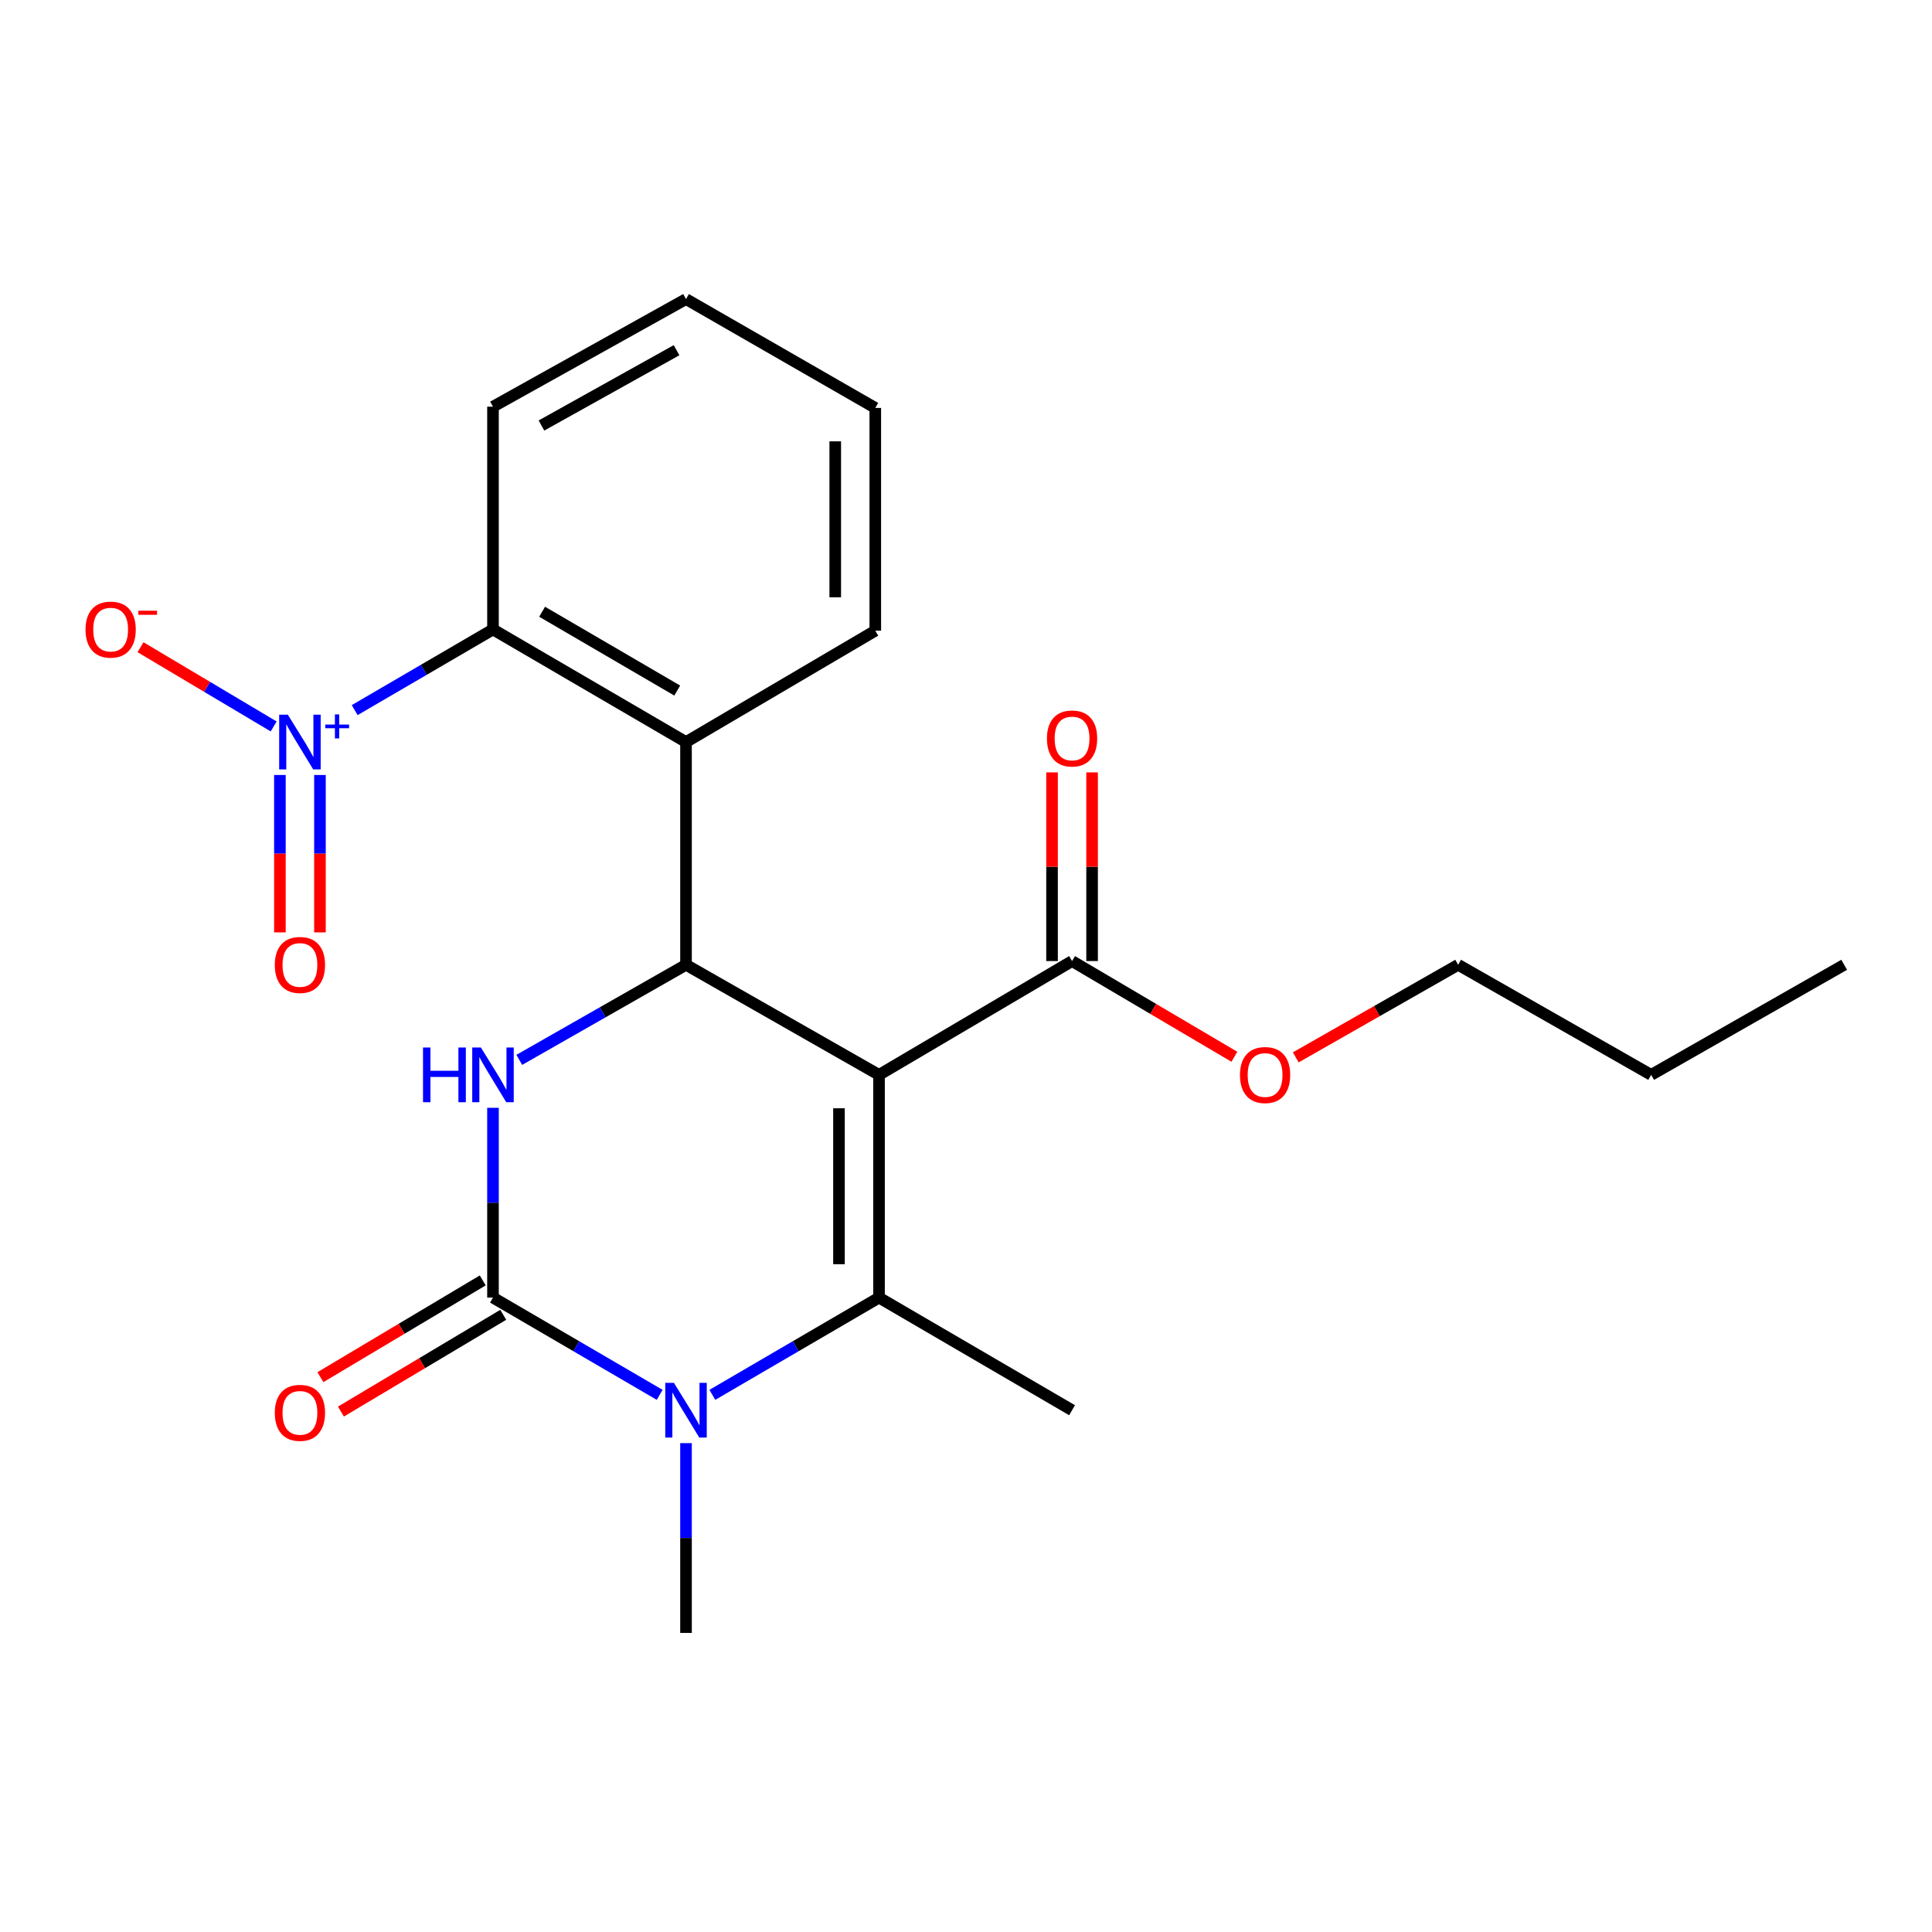 <?xml version='1.0' encoding='iso-8859-1'?>
<svg version='1.1' baseProfile='full'
              xmlns='http://www.w3.org/2000/svg'
                      xmlns:rdkit='http://www.rdkit.org/xml'
                      xmlns:xlink='http://www.w3.org/1999/xlink'
                  xml:space='preserve'
width='1000px' height='1000px' viewBox='0 0 1000 1000'>
<!-- END OF HEADER -->
<rect style='opacity:1.0;fill:#FFFFFF;stroke:none' width='1000' height='1000' x='0' y='0'> </rect>
<path class='bond-0' d='M 454.982,556.35 L 454.982,671.642' style='fill:none;fill-rule:evenodd;stroke:#000000;stroke-width:6px;stroke-linecap:butt;stroke-linejoin:miter;stroke-opacity:1' />
<path class='bond-0' d='M 434.252,573.644 L 434.252,654.348' style='fill:none;fill-rule:evenodd;stroke:#000000;stroke-width:6px;stroke-linecap:butt;stroke-linejoin:miter;stroke-opacity:1' />
<path class='bond-1' d='M 454.982,556.35 L 355.076,499.378' style='fill:none;fill-rule:evenodd;stroke:#000000;stroke-width:6px;stroke-linecap:butt;stroke-linejoin:miter;stroke-opacity:1' />
<path class='bond-8' d='M 454.982,556.35 L 554.899,497.443' style='fill:none;fill-rule:evenodd;stroke:#000000;stroke-width:6px;stroke-linecap:butt;stroke-linejoin:miter;stroke-opacity:1' />
<path class='bond-3' d='M 454.982,671.642 L 411.845,696.808' style='fill:none;fill-rule:evenodd;stroke:#000000;stroke-width:6px;stroke-linecap:butt;stroke-linejoin:miter;stroke-opacity:1' />
<path class='bond-3' d='M 411.845,696.808 L 368.708,721.975' style='fill:none;fill-rule:evenodd;stroke:#0000FF;stroke-width:6px;stroke-linecap:butt;stroke-linejoin:miter;stroke-opacity:1' />
<path class='bond-13' d='M 454.982,671.642 L 554.899,729.927' style='fill:none;fill-rule:evenodd;stroke:#000000;stroke-width:6px;stroke-linecap:butt;stroke-linejoin:miter;stroke-opacity:1' />
<path class='bond-4' d='M 355.076,499.378 L 311.931,523.982' style='fill:none;fill-rule:evenodd;stroke:#000000;stroke-width:6px;stroke-linecap:butt;stroke-linejoin:miter;stroke-opacity:1' />
<path class='bond-4' d='M 311.931,523.982 L 268.786,548.586' style='fill:none;fill-rule:evenodd;stroke:#0000FF;stroke-width:6px;stroke-linecap:butt;stroke-linejoin:miter;stroke-opacity:1' />
<path class='bond-6' d='M 355.076,499.378 L 355.076,384.086' style='fill:none;fill-rule:evenodd;stroke:#000000;stroke-width:6px;stroke-linecap:butt;stroke-linejoin:miter;stroke-opacity:1' />
<path class='bond-2' d='M 255.171,671.642 L 255.171,622.517' style='fill:none;fill-rule:evenodd;stroke:#000000;stroke-width:6px;stroke-linecap:butt;stroke-linejoin:miter;stroke-opacity:1' />
<path class='bond-2' d='M 255.171,622.517 L 255.171,573.393' style='fill:none;fill-rule:evenodd;stroke:#0000FF;stroke-width:6px;stroke-linecap:butt;stroke-linejoin:miter;stroke-opacity:1' />
<path class='bond-10' d='M 249.864,662.739 L 207.853,687.779' style='fill:none;fill-rule:evenodd;stroke:#000000;stroke-width:6px;stroke-linecap:butt;stroke-linejoin:miter;stroke-opacity:1' />
<path class='bond-10' d='M 207.853,687.779 L 165.843,712.82' style='fill:none;fill-rule:evenodd;stroke:#FF0000;stroke-width:6px;stroke-linecap:butt;stroke-linejoin:miter;stroke-opacity:1' />
<path class='bond-10' d='M 260.477,680.545 L 218.467,705.586' style='fill:none;fill-rule:evenodd;stroke:#000000;stroke-width:6px;stroke-linecap:butt;stroke-linejoin:miter;stroke-opacity:1' />
<path class='bond-10' d='M 218.467,705.586 L 176.457,730.626' style='fill:none;fill-rule:evenodd;stroke:#FF0000;stroke-width:6px;stroke-linecap:butt;stroke-linejoin:miter;stroke-opacity:1' />
<path class='bond-23' d='M 255.171,671.642 L 298.308,696.808' style='fill:none;fill-rule:evenodd;stroke:#000000;stroke-width:6px;stroke-linecap:butt;stroke-linejoin:miter;stroke-opacity:1' />
<path class='bond-23' d='M 298.308,696.808 L 341.445,721.975' style='fill:none;fill-rule:evenodd;stroke:#0000FF;stroke-width:6px;stroke-linecap:butt;stroke-linejoin:miter;stroke-opacity:1' />
<path class='bond-14' d='M 355.076,746.969 L 355.076,796.082' style='fill:none;fill-rule:evenodd;stroke:#0000FF;stroke-width:6px;stroke-linecap:butt;stroke-linejoin:miter;stroke-opacity:1' />
<path class='bond-14' d='M 355.076,796.082 L 355.076,845.196' style='fill:none;fill-rule:evenodd;stroke:#000000;stroke-width:6px;stroke-linecap:butt;stroke-linejoin:miter;stroke-opacity:1' />
<path class='bond-5' d='M 183.579,367.558 L 219.375,346.68' style='fill:none;fill-rule:evenodd;stroke:#0000FF;stroke-width:6px;stroke-linecap:butt;stroke-linejoin:miter;stroke-opacity:1' />
<path class='bond-5' d='M 219.375,346.68 L 255.171,325.801' style='fill:none;fill-rule:evenodd;stroke:#000000;stroke-width:6px;stroke-linecap:butt;stroke-linejoin:miter;stroke-opacity:1' />
<path class='bond-9' d='M 141.652,376.001 L 107.189,355.498' style='fill:none;fill-rule:evenodd;stroke:#0000FF;stroke-width:6px;stroke-linecap:butt;stroke-linejoin:miter;stroke-opacity:1' />
<path class='bond-9' d='M 107.189,355.498 L 72.725,334.995' style='fill:none;fill-rule:evenodd;stroke:#FF0000;stroke-width:6px;stroke-linecap:butt;stroke-linejoin:miter;stroke-opacity:1' />
<path class='bond-11' d='M 144.877,401.129 L 144.877,441.865' style='fill:none;fill-rule:evenodd;stroke:#0000FF;stroke-width:6px;stroke-linecap:butt;stroke-linejoin:miter;stroke-opacity:1' />
<path class='bond-11' d='M 144.877,441.865 L 144.877,482.602' style='fill:none;fill-rule:evenodd;stroke:#FF0000;stroke-width:6px;stroke-linecap:butt;stroke-linejoin:miter;stroke-opacity:1' />
<path class='bond-11' d='M 165.607,401.129 L 165.607,441.865' style='fill:none;fill-rule:evenodd;stroke:#0000FF;stroke-width:6px;stroke-linecap:butt;stroke-linejoin:miter;stroke-opacity:1' />
<path class='bond-11' d='M 165.607,441.865 L 165.607,482.602' style='fill:none;fill-rule:evenodd;stroke:#FF0000;stroke-width:6px;stroke-linecap:butt;stroke-linejoin:miter;stroke-opacity:1' />
<path class='bond-7' d='M 355.076,384.086 L 255.171,325.801' style='fill:none;fill-rule:evenodd;stroke:#000000;stroke-width:6px;stroke-linecap:butt;stroke-linejoin:miter;stroke-opacity:1' />
<path class='bond-7' d='M 350.536,357.438 L 280.602,316.639' style='fill:none;fill-rule:evenodd;stroke:#000000;stroke-width:6px;stroke-linecap:butt;stroke-linejoin:miter;stroke-opacity:1' />
<path class='bond-16' d='M 355.076,384.086 L 453.047,326.446' style='fill:none;fill-rule:evenodd;stroke:#000000;stroke-width:6px;stroke-linecap:butt;stroke-linejoin:miter;stroke-opacity:1' />
<path class='bond-17' d='M 255.171,325.801 L 255.171,210.498' style='fill:none;fill-rule:evenodd;stroke:#000000;stroke-width:6px;stroke-linecap:butt;stroke-linejoin:miter;stroke-opacity:1' />
<path class='bond-12' d='M 565.264,497.443 L 565.264,448.619' style='fill:none;fill-rule:evenodd;stroke:#000000;stroke-width:6px;stroke-linecap:butt;stroke-linejoin:miter;stroke-opacity:1' />
<path class='bond-12' d='M 565.264,448.619 L 565.264,399.794' style='fill:none;fill-rule:evenodd;stroke:#FF0000;stroke-width:6px;stroke-linecap:butt;stroke-linejoin:miter;stroke-opacity:1' />
<path class='bond-12' d='M 544.534,497.443 L 544.534,448.619' style='fill:none;fill-rule:evenodd;stroke:#000000;stroke-width:6px;stroke-linecap:butt;stroke-linejoin:miter;stroke-opacity:1' />
<path class='bond-12' d='M 544.534,448.619 L 544.534,399.794' style='fill:none;fill-rule:evenodd;stroke:#FF0000;stroke-width:6px;stroke-linecap:butt;stroke-linejoin:miter;stroke-opacity:1' />
<path class='bond-15' d='M 554.899,497.443 L 596.903,522.209' style='fill:none;fill-rule:evenodd;stroke:#000000;stroke-width:6px;stroke-linecap:butt;stroke-linejoin:miter;stroke-opacity:1' />
<path class='bond-15' d='M 596.903,522.209 L 638.906,546.976' style='fill:none;fill-rule:evenodd;stroke:#FF0000;stroke-width:6px;stroke-linecap:butt;stroke-linejoin:miter;stroke-opacity:1' />
<path class='bond-18' d='M 670.681,547.299 L 712.707,523.339' style='fill:none;fill-rule:evenodd;stroke:#FF0000;stroke-width:6px;stroke-linecap:butt;stroke-linejoin:miter;stroke-opacity:1' />
<path class='bond-18' d='M 712.707,523.339 L 754.734,499.378' style='fill:none;fill-rule:evenodd;stroke:#000000;stroke-width:6px;stroke-linecap:butt;stroke-linejoin:miter;stroke-opacity:1' />
<path class='bond-20' d='M 453.047,326.446 L 453.047,211.143' style='fill:none;fill-rule:evenodd;stroke:#000000;stroke-width:6px;stroke-linecap:butt;stroke-linejoin:miter;stroke-opacity:1' />
<path class='bond-20' d='M 432.318,309.151 L 432.318,228.438' style='fill:none;fill-rule:evenodd;stroke:#000000;stroke-width:6px;stroke-linecap:butt;stroke-linejoin:miter;stroke-opacity:1' />
<path class='bond-24' d='M 255.171,210.498 L 355.076,154.804' style='fill:none;fill-rule:evenodd;stroke:#000000;stroke-width:6px;stroke-linecap:butt;stroke-linejoin:miter;stroke-opacity:1' />
<path class='bond-24' d='M 280.25,220.25 L 350.184,181.264' style='fill:none;fill-rule:evenodd;stroke:#000000;stroke-width:6px;stroke-linecap:butt;stroke-linejoin:miter;stroke-opacity:1' />
<path class='bond-19' d='M 754.734,499.378 L 854.64,556.35' style='fill:none;fill-rule:evenodd;stroke:#000000;stroke-width:6px;stroke-linecap:butt;stroke-linejoin:miter;stroke-opacity:1' />
<path class='bond-22' d='M 854.64,556.35 L 954.545,499.378' style='fill:none;fill-rule:evenodd;stroke:#000000;stroke-width:6px;stroke-linecap:butt;stroke-linejoin:miter;stroke-opacity:1' />
<path class='bond-21' d='M 453.047,211.143 L 355.076,154.804' style='fill:none;fill-rule:evenodd;stroke:#000000;stroke-width:6px;stroke-linecap:butt;stroke-linejoin:miter;stroke-opacity:1' />
<path  class='atom-4' d='M 348.816 715.767
L 358.096 730.767
Q 359.016 732.247, 360.496 734.927
Q 361.976 737.607, 362.056 737.767
L 362.056 715.767
L 365.816 715.767
L 365.816 744.087
L 361.936 744.087
L 351.976 727.687
Q 350.816 725.767, 349.576 723.567
Q 348.376 721.367, 348.016 720.687
L 348.016 744.087
L 344.336 744.087
L 344.336 715.767
L 348.816 715.767
' fill='#0000FF'/>
<path  class='atom-5' d='M 218.951 542.19
L 222.791 542.19
L 222.791 554.23
L 237.271 554.23
L 237.271 542.19
L 241.111 542.19
L 241.111 570.51
L 237.271 570.51
L 237.271 557.43
L 222.791 557.43
L 222.791 570.51
L 218.951 570.51
L 218.951 542.19
' fill='#0000FF'/>
<path  class='atom-5' d='M 248.911 542.19
L 258.191 557.19
Q 259.111 558.67, 260.591 561.35
Q 262.071 564.03, 262.151 564.19
L 262.151 542.19
L 265.911 542.19
L 265.911 570.51
L 262.031 570.51
L 252.071 554.11
Q 250.911 552.19, 249.671 549.99
Q 248.471 547.79, 248.111 547.11
L 248.111 570.51
L 244.431 570.51
L 244.431 542.19
L 248.911 542.19
' fill='#0000FF'/>
<path  class='atom-6' d='M 148.982 369.926
L 158.262 384.926
Q 159.182 386.406, 160.662 389.086
Q 162.142 391.766, 162.222 391.926
L 162.222 369.926
L 165.982 369.926
L 165.982 398.246
L 162.102 398.246
L 152.142 381.846
Q 150.982 379.926, 149.742 377.726
Q 148.542 375.526, 148.182 374.846
L 148.182 398.246
L 144.502 398.246
L 144.502 369.926
L 148.982 369.926
' fill='#0000FF'/>
<path  class='atom-6' d='M 168.358 375.031
L 173.347 375.031
L 173.347 369.777
L 175.565 369.777
L 175.565 375.031
L 180.687 375.031
L 180.687 376.932
L 175.565 376.932
L 175.565 382.212
L 173.347 382.212
L 173.347 376.932
L 168.358 376.932
L 168.358 375.031
' fill='#0000FF'/>
<path  class='atom-10' d='M 44.271 325.881
Q 44.271 319.081, 47.631 315.281
Q 50.991 311.481, 57.271 311.481
Q 63.551 311.481, 66.911 315.281
Q 70.271 319.081, 70.271 325.881
Q 70.271 332.761, 66.871 336.681
Q 63.471 340.561, 57.271 340.561
Q 51.031 340.561, 47.631 336.681
Q 44.271 332.801, 44.271 325.881
M 57.271 337.361
Q 61.591 337.361, 63.911 334.481
Q 66.271 331.561, 66.271 325.881
Q 66.271 320.321, 63.911 317.521
Q 61.591 314.681, 57.271 314.681
Q 52.951 314.681, 50.591 317.481
Q 48.271 320.281, 48.271 325.881
Q 48.271 331.601, 50.591 334.481
Q 52.951 337.361, 57.271 337.361
' fill='#FF0000'/>
<path  class='atom-10' d='M 71.591 316.104
L 81.28 316.104
L 81.28 318.216
L 71.591 318.216
L 71.591 316.104
' fill='#FF0000'/>
<path  class='atom-11' d='M 142.242 731.286
Q 142.242 724.486, 145.602 720.686
Q 148.962 716.886, 155.242 716.886
Q 161.522 716.886, 164.882 720.686
Q 168.242 724.486, 168.242 731.286
Q 168.242 738.166, 164.842 742.086
Q 161.442 745.966, 155.242 745.966
Q 149.002 745.966, 145.602 742.086
Q 142.242 738.206, 142.242 731.286
M 155.242 742.766
Q 159.562 742.766, 161.882 739.886
Q 164.242 736.966, 164.242 731.286
Q 164.242 725.726, 161.882 722.926
Q 159.562 720.086, 155.242 720.086
Q 150.922 720.086, 148.562 722.886
Q 146.242 725.686, 146.242 731.286
Q 146.242 737.006, 148.562 739.886
Q 150.922 742.766, 155.242 742.766
' fill='#FF0000'/>
<path  class='atom-12' d='M 142.242 499.458
Q 142.242 492.658, 145.602 488.858
Q 148.962 485.058, 155.242 485.058
Q 161.522 485.058, 164.882 488.858
Q 168.242 492.658, 168.242 499.458
Q 168.242 506.338, 164.842 510.258
Q 161.442 514.138, 155.242 514.138
Q 149.002 514.138, 145.602 510.258
Q 142.242 506.378, 142.242 499.458
M 155.242 510.938
Q 159.562 510.938, 161.882 508.058
Q 164.242 505.138, 164.242 499.458
Q 164.242 493.898, 161.882 491.098
Q 159.562 488.258, 155.242 488.258
Q 150.922 488.258, 148.562 491.058
Q 146.242 493.858, 146.242 499.458
Q 146.242 505.178, 148.562 508.058
Q 150.922 510.938, 155.242 510.938
' fill='#FF0000'/>
<path  class='atom-13' d='M 541.899 382.232
Q 541.899 375.432, 545.259 371.632
Q 548.619 367.832, 554.899 367.832
Q 561.179 367.832, 564.539 371.632
Q 567.899 375.432, 567.899 382.232
Q 567.899 389.112, 564.499 393.032
Q 561.099 396.912, 554.899 396.912
Q 548.659 396.912, 545.259 393.032
Q 541.899 389.152, 541.899 382.232
M 554.899 393.712
Q 559.219 393.712, 561.539 390.832
Q 563.899 387.912, 563.899 382.232
Q 563.899 376.672, 561.539 373.872
Q 559.219 371.032, 554.899 371.032
Q 550.579 371.032, 548.219 373.832
Q 545.899 376.632, 545.899 382.232
Q 545.899 387.952, 548.219 390.832
Q 550.579 393.712, 554.899 393.712
' fill='#FF0000'/>
<path  class='atom-16' d='M 641.805 556.43
Q 641.805 549.63, 645.165 545.83
Q 648.525 542.03, 654.805 542.03
Q 661.085 542.03, 664.445 545.83
Q 667.805 549.63, 667.805 556.43
Q 667.805 563.31, 664.405 567.23
Q 661.005 571.11, 654.805 571.11
Q 648.565 571.11, 645.165 567.23
Q 641.805 563.35, 641.805 556.43
M 654.805 567.91
Q 659.125 567.91, 661.445 565.03
Q 663.805 562.11, 663.805 556.43
Q 663.805 550.87, 661.445 548.07
Q 659.125 545.23, 654.805 545.23
Q 650.485 545.23, 648.125 548.03
Q 645.805 550.83, 645.805 556.43
Q 645.805 562.15, 648.125 565.03
Q 650.485 567.91, 654.805 567.91
' fill='#FF0000'/>
</svg>
